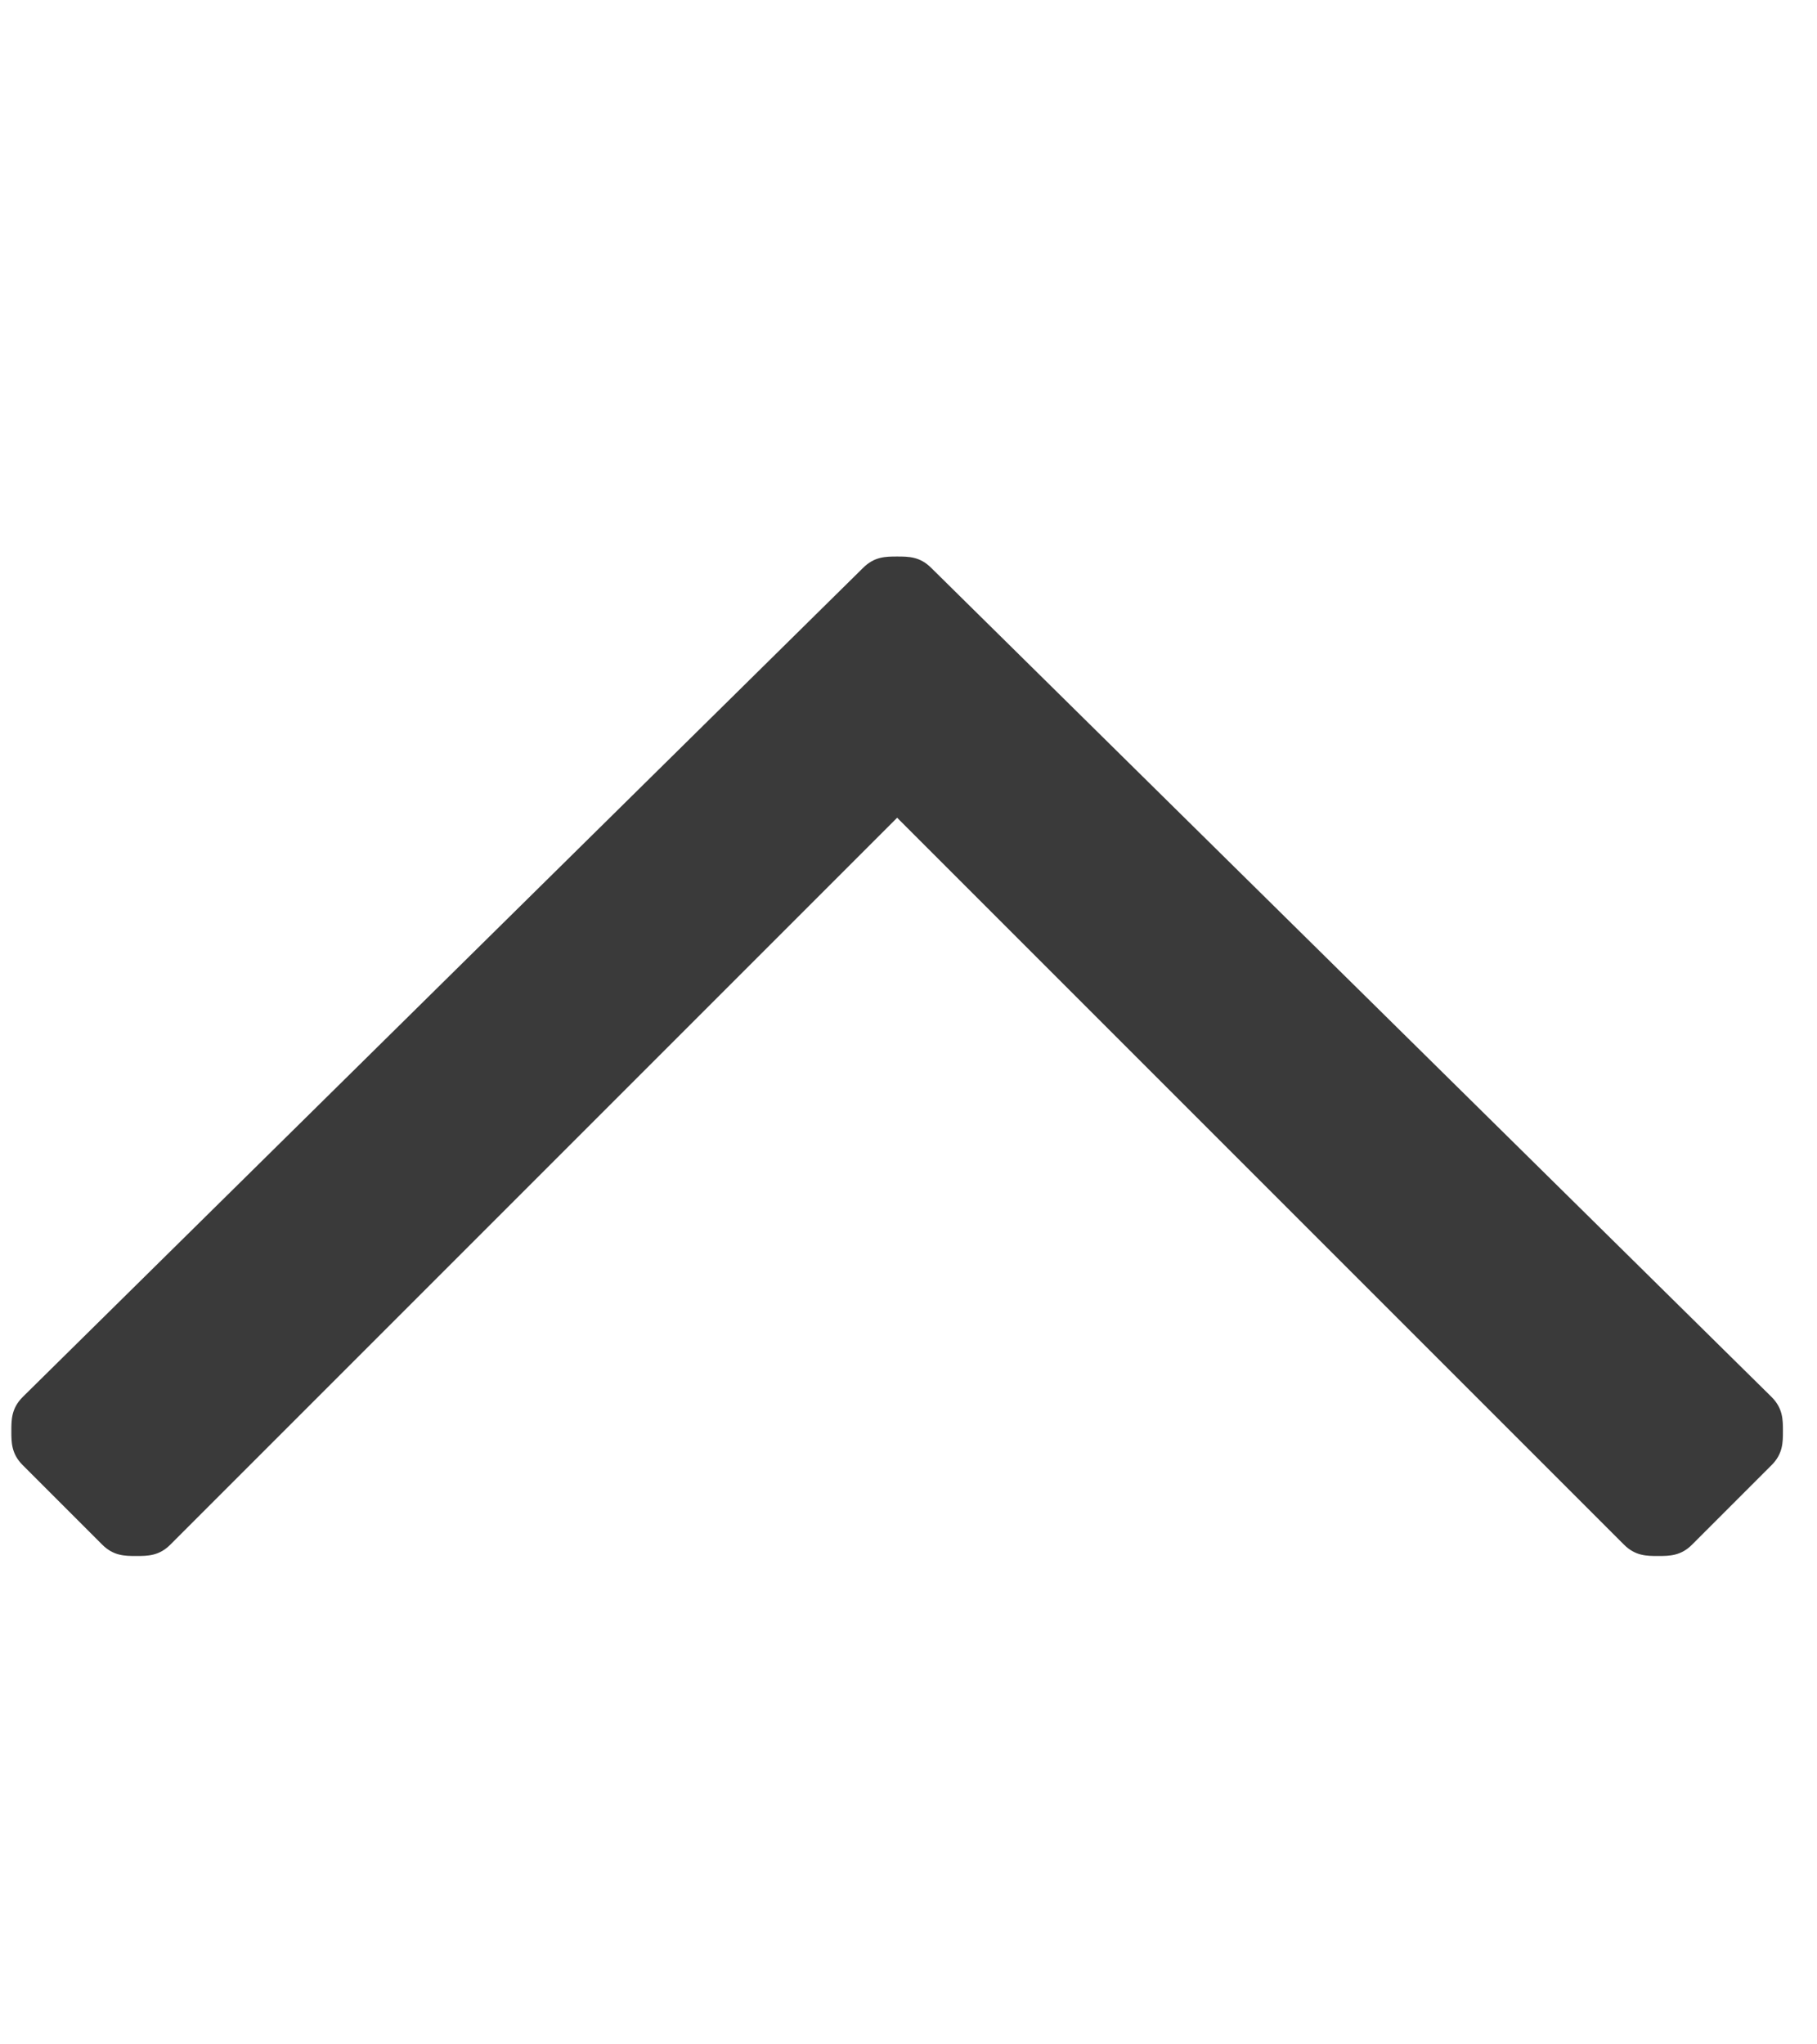 <svg xmlns="http://www.w3.org/2000/svg" viewBox="0 0 16 18"><path d="M.2 12.9c-.1-.1-.1-.2-.1-.3s0-.2.1-.3L7.6 5c.1-.1.2-.1.3-.1s.2 0 .3.1l7.4 7.3c.1.1.1.2.1.3s0 .2-.1.3l-.7.7c-.1.1-.2.1-.3.1s-.2 0-.3-.1L7.9 7.2l-6.4 6.4c-.1.1-.2.1-.3.1s-.2 0-.3-.1l-.7-.7z" fill="#3a3a3a"/></svg>